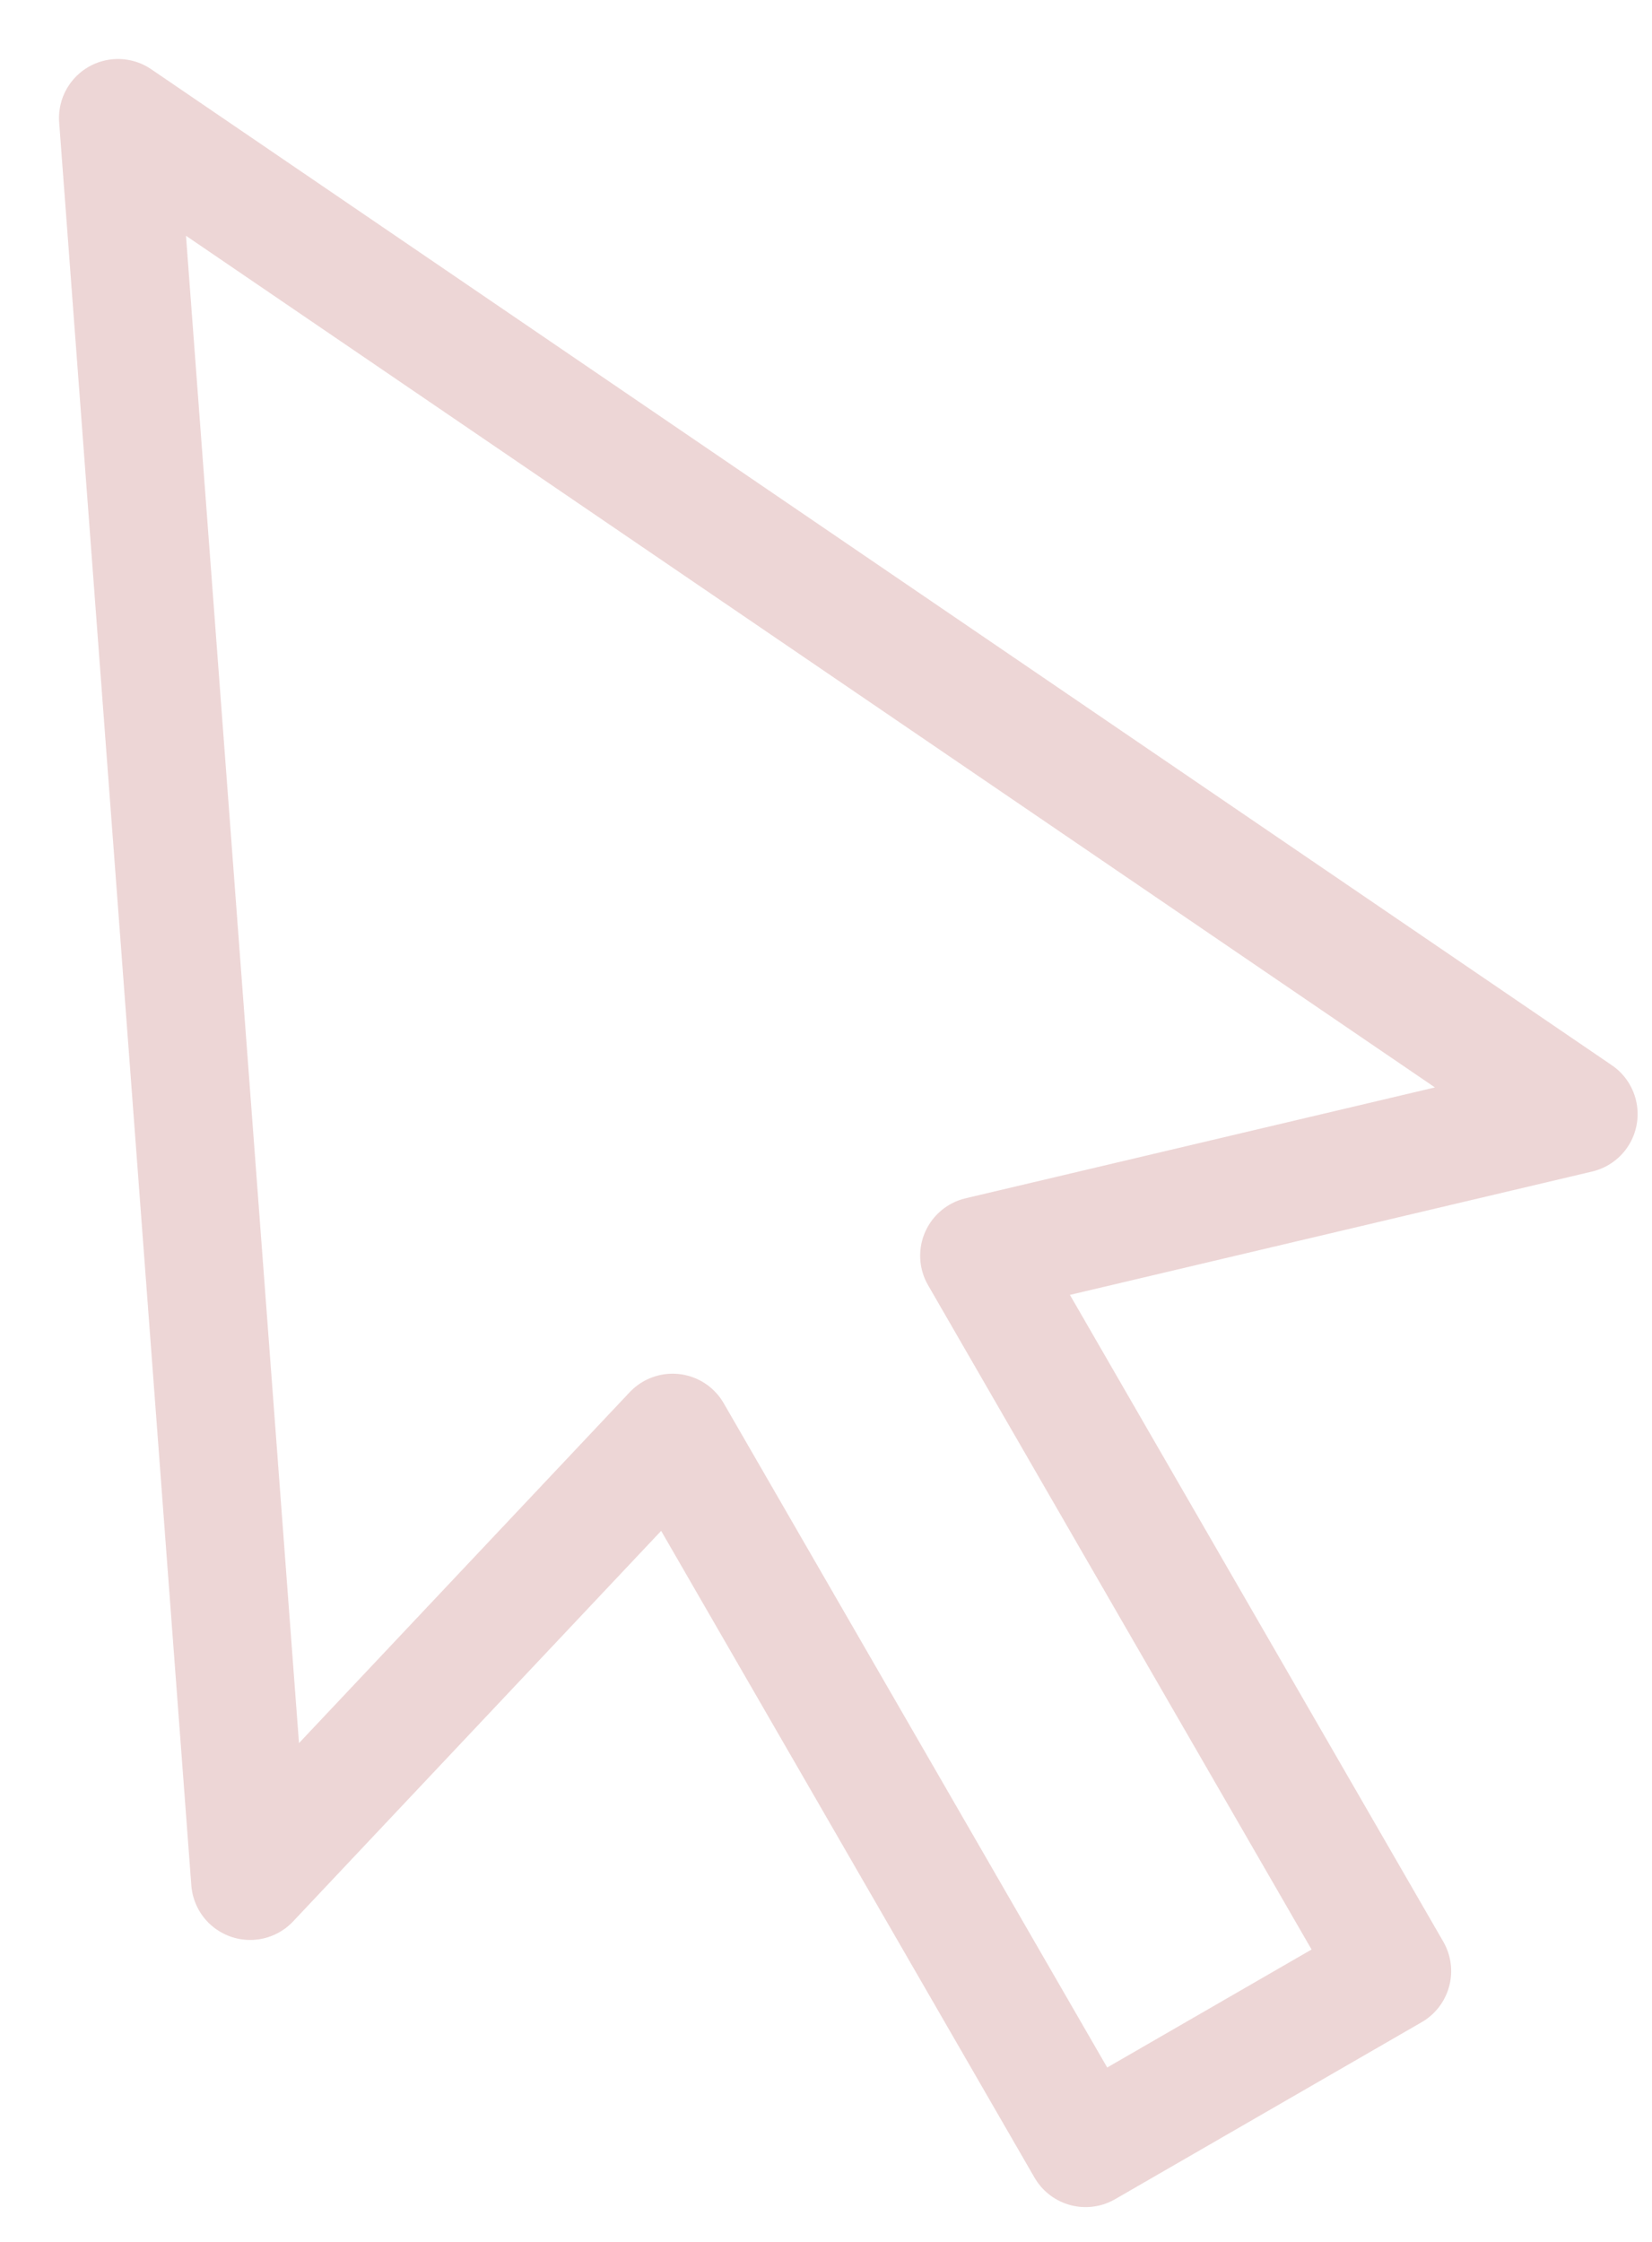 <?xml version="1.0" encoding="utf-8"?>
<svg xmlns="http://www.w3.org/2000/svg" fill="none" height="100%" overflow="visible" preserveAspectRatio="none" style="display: block;" viewBox="0 0 14 19" width="100%">
<path d="M13.378 9.441L1 1L2.12 15.941L5.7 12.142L9.2 18.205L11.798 16.705L8.298 10.642L13.378 9.442V9.441Z" id="Vector" stroke="#971111" stroke-linecap="round" stroke-linejoin="round" stroke-opacity="0.17"/>
</svg>
